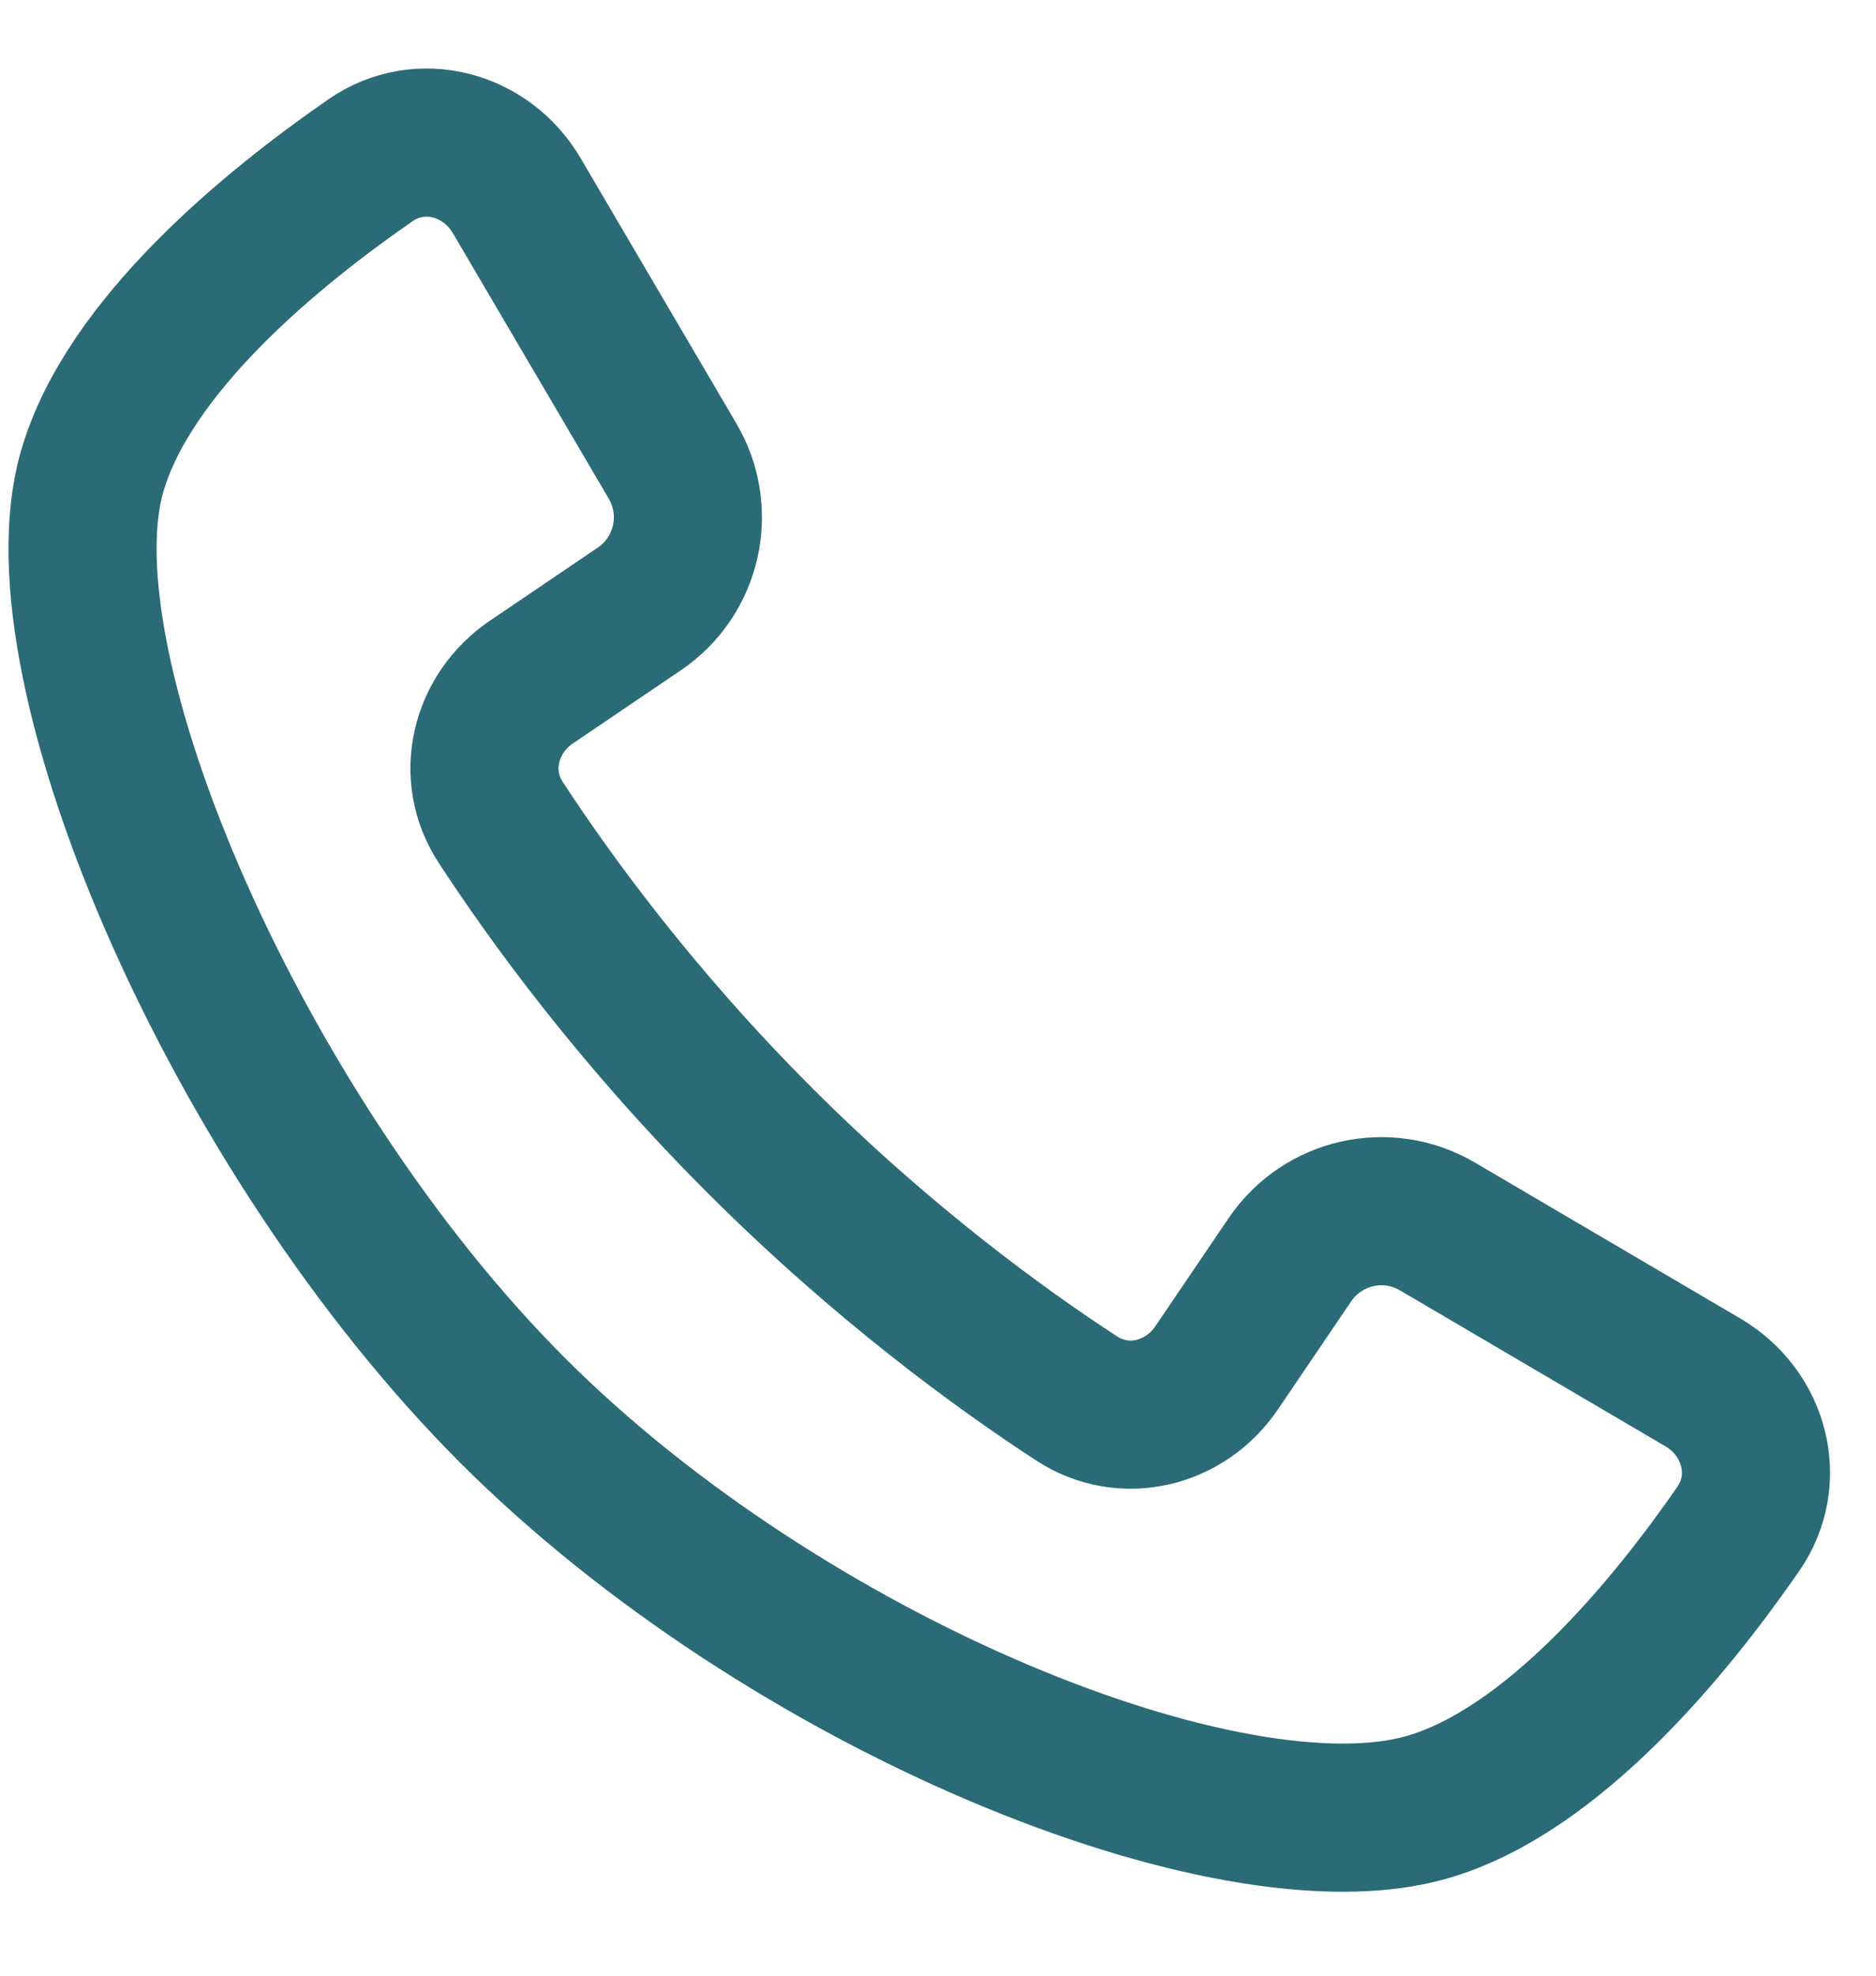 <?xml version="1.0" encoding="UTF-8"?>
<svg xmlns="http://www.w3.org/2000/svg" width="19" height="20" viewBox="0 0 19 20" fill="none">
  <path d="M6.812 4.668L5.233 1.98C4.924 1.455 4.254 1.275 3.753 1.622C2.766 2.304 1.296 3.5 0.931 4.78C0.363 6.765 2.409 11.495 5.191 14.277C7.974 17.059 12.462 18.864 14.448 18.296C15.727 17.931 16.924 16.462 17.606 15.476C17.953 14.974 17.773 14.304 17.248 13.995L14.559 12.416C14.049 12.116 13.394 12.264 13.063 12.754L12.323 13.845C12.004 14.318 11.383 14.469 10.905 14.157C10.135 13.656 8.937 12.786 7.689 11.538C6.441 10.29 5.572 9.092 5.07 8.323C4.758 7.845 4.91 7.224 5.383 6.904L6.474 6.165C6.964 5.834 7.112 5.179 6.812 4.668Z" stroke="#2A6B77" stroke-width="1.5"></path>
</svg>
